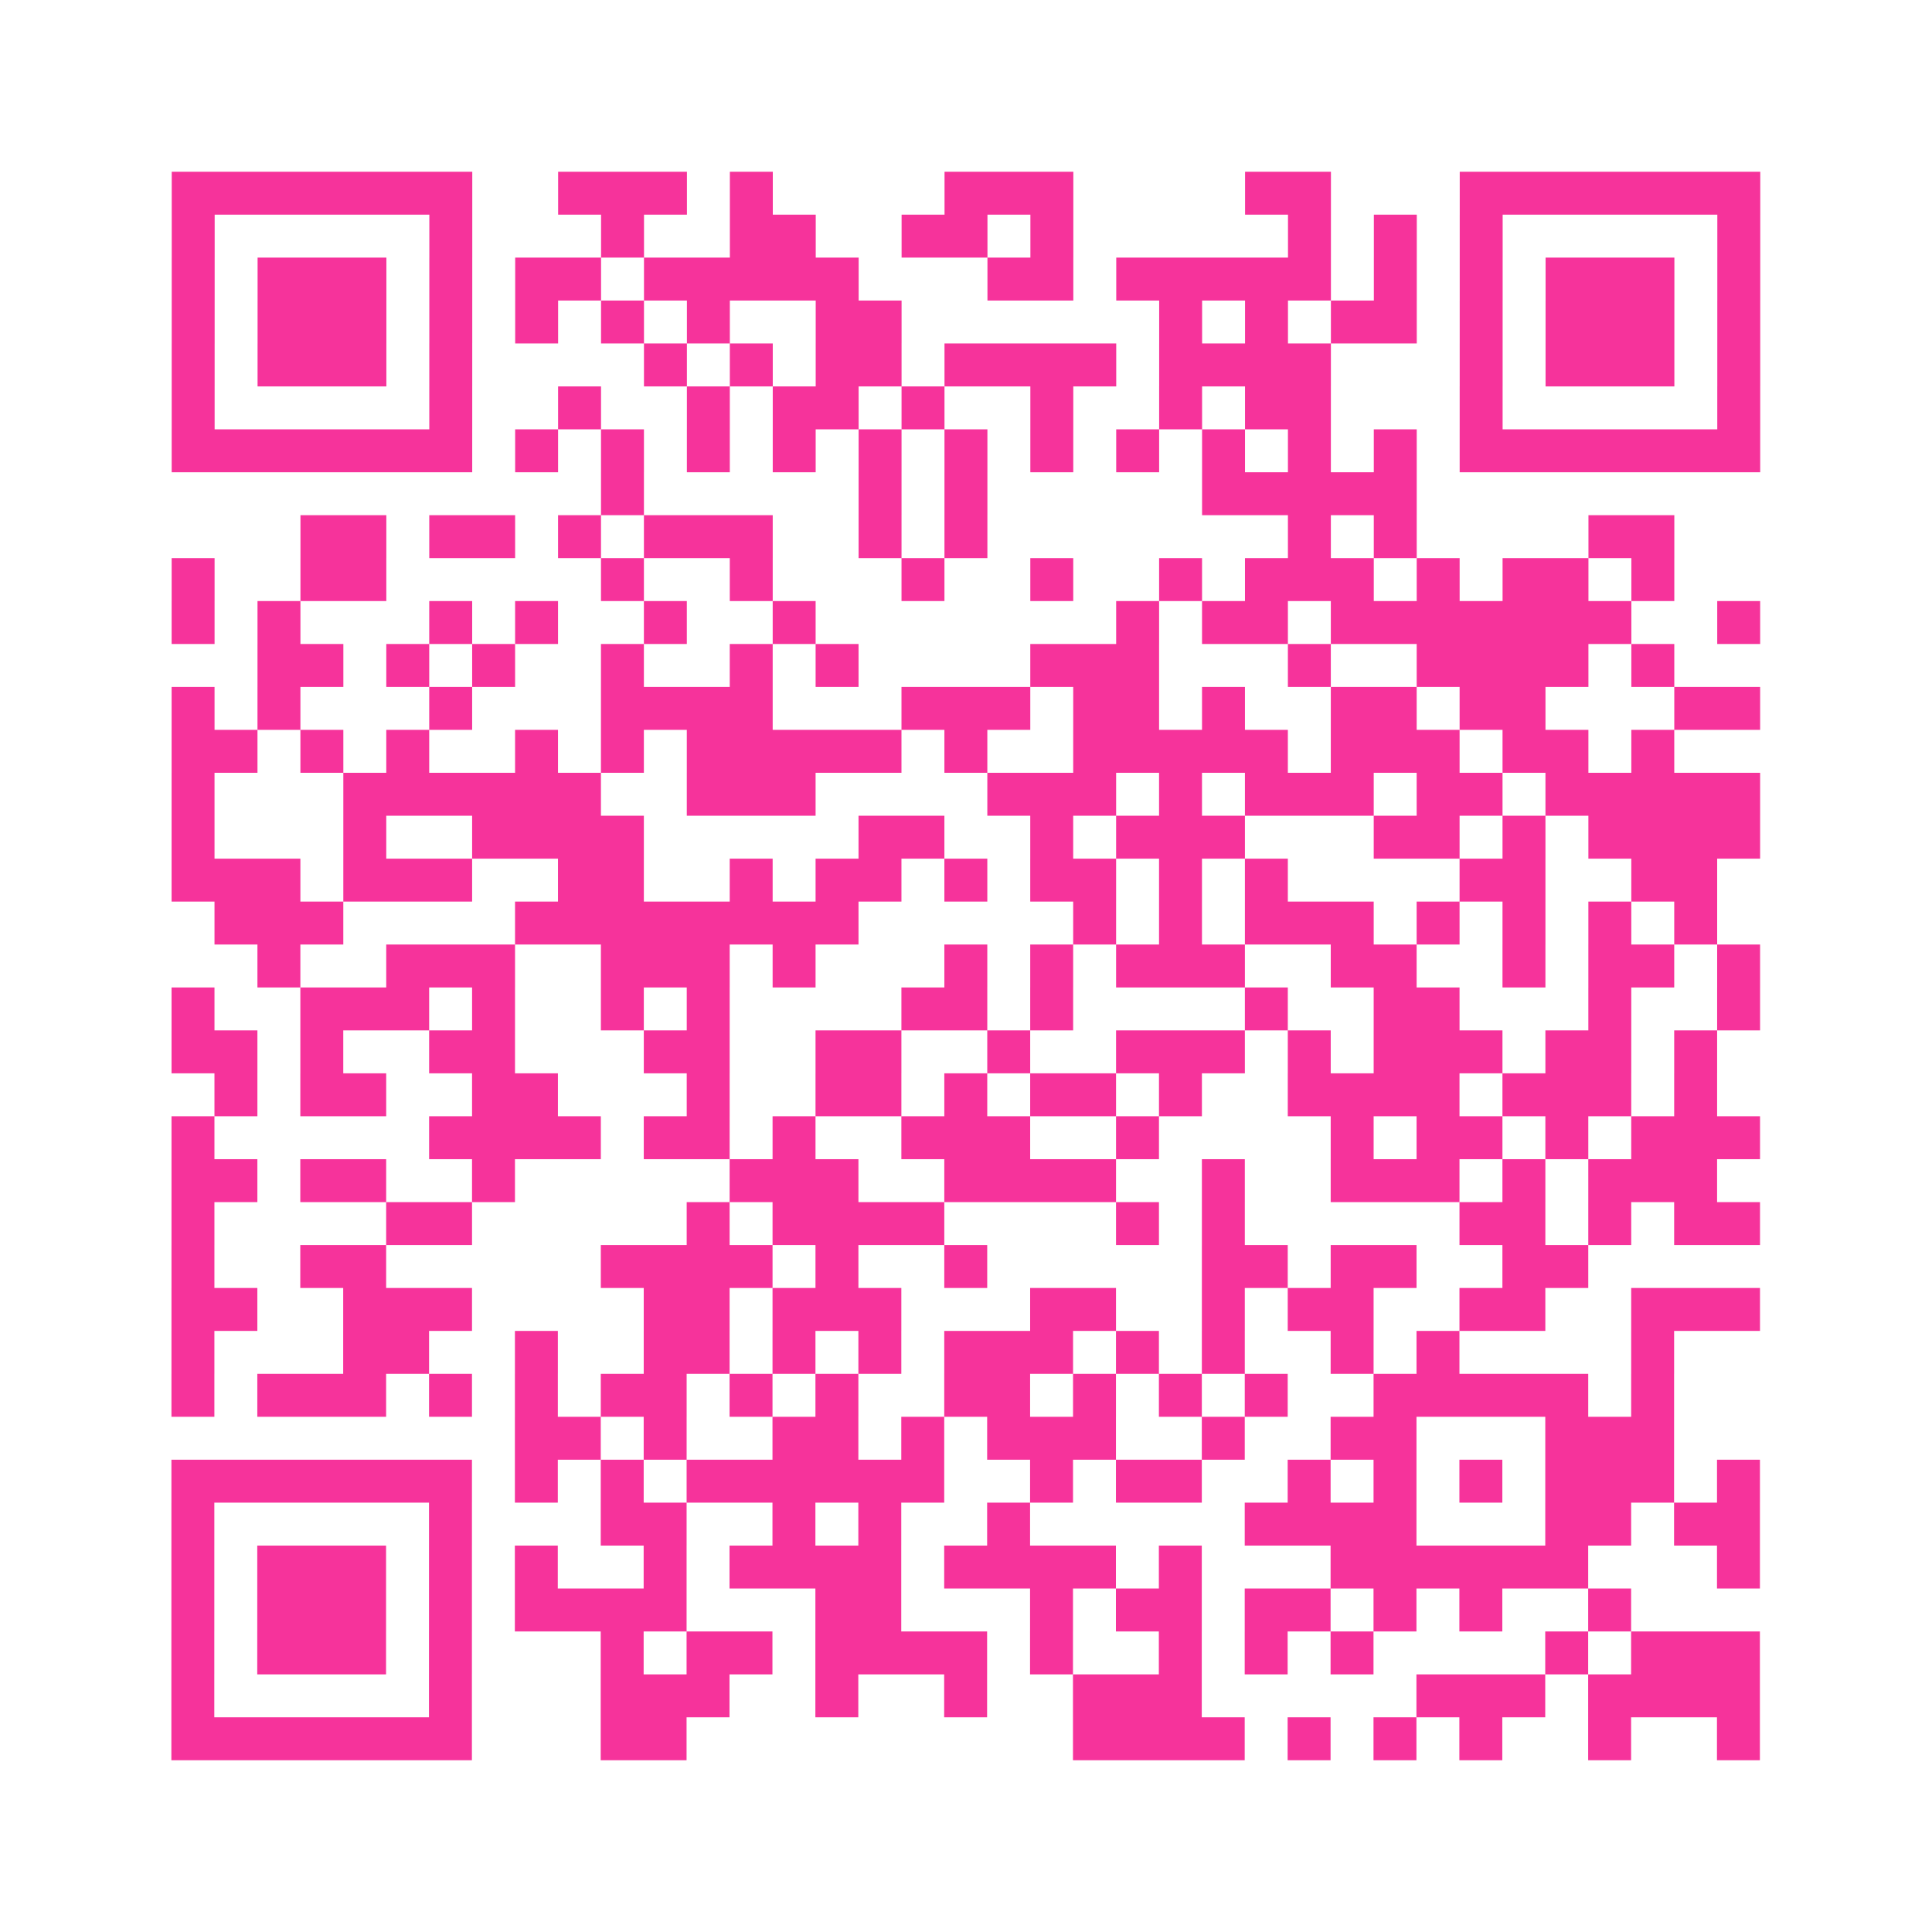 <?xml version="1.0" encoding="UTF-8"?>
<svg xmlns="http://www.w3.org/2000/svg" viewBox="0 0 45 45" class="pyqrcode"><path fill="transparent" d="M0 0h45v45h-45z"/><path stroke="#f6339b" class="pyqrline" d="M4 4.5h7m2 0h3m1 0h1m4 0h3m4 0h2m3 0h7m-37 1h1m5 0h1m3 0h1m2 0h2m2 0h2m1 0h1m5 0h1m1 0h1m1 0h1m5 0h1m-37 1h1m1 0h3m1 0h1m1 0h2m1 0h5m3 0h2m1 0h5m1 0h1m1 0h1m1 0h3m1 0h1m-37 1h1m1 0h3m1 0h1m1 0h1m1 0h1m1 0h1m2 0h2m6 0h1m1 0h1m1 0h2m1 0h1m1 0h3m1 0h1m-37 1h1m1 0h3m1 0h1m4 0h1m1 0h1m1 0h2m1 0h4m1 0h4m3 0h1m1 0h3m1 0h1m-37 1h1m5 0h1m2 0h1m2 0h1m1 0h2m1 0h1m2 0h1m2 0h1m1 0h2m3 0h1m5 0h1m-37 1h7m1 0h1m1 0h1m1 0h1m1 0h1m1 0h1m1 0h1m1 0h1m1 0h1m1 0h1m1 0h1m1 0h1m1 0h7m-27 1h1m5 0h1m1 0h1m5 0h5m-26 1h2m1 0h2m1 0h1m1 0h3m2 0h1m1 0h1m7 0h1m1 0h1m4 0h2m-35 1h1m2 0h2m5 0h1m2 0h1m3 0h1m2 0h1m2 0h1m1 0h3m1 0h1m1 0h2m1 0h1m-35 1h1m1 0h1m3 0h1m1 0h1m2 0h1m2 0h1m7 0h1m1 0h2m1 0h7m2 0h1m-35 1h2m1 0h1m1 0h1m2 0h1m2 0h1m1 0h1m4 0h3m3 0h1m2 0h4m1 0h1m-35 1h1m1 0h1m3 0h1m3 0h4m3 0h3m1 0h2m1 0h1m2 0h2m1 0h2m3 0h2m-37 1h2m1 0h1m1 0h1m2 0h1m1 0h1m1 0h5m1 0h1m2 0h5m1 0h3m1 0h2m1 0h1m-35 1h1m3 0h6m2 0h3m4 0h3m1 0h1m1 0h3m1 0h2m1 0h5m-37 1h1m3 0h1m2 0h4m5 0h2m2 0h1m1 0h3m3 0h2m1 0h1m1 0h4m-37 1h3m1 0h3m2 0h2m2 0h1m1 0h2m1 0h1m1 0h2m1 0h1m1 0h1m4 0h2m2 0h2m-35 1h3m4 0h8m5 0h1m1 0h1m1 0h3m1 0h1m1 0h1m1 0h1m1 0h1m-34 1h1m2 0h3m2 0h3m1 0h1m3 0h1m1 0h1m1 0h3m2 0h2m2 0h1m1 0h2m1 0h1m-37 1h1m2 0h3m1 0h1m2 0h1m1 0h1m4 0h2m1 0h1m4 0h1m2 0h2m3 0h1m2 0h1m-37 1h2m1 0h1m2 0h2m3 0h2m2 0h2m2 0h1m2 0h3m1 0h1m1 0h3m1 0h2m1 0h1m-35 1h1m1 0h2m2 0h2m3 0h1m2 0h2m1 0h1m1 0h2m1 0h1m2 0h4m1 0h3m1 0h1m-36 1h1m5 0h4m1 0h2m1 0h1m2 0h3m2 0h1m4 0h1m1 0h2m1 0h1m1 0h3m-37 1h2m1 0h2m2 0h1m5 0h3m2 0h4m2 0h1m2 0h3m1 0h1m1 0h3m-36 1h1m4 0h2m5 0h1m1 0h4m4 0h1m1 0h1m5 0h2m1 0h1m1 0h2m-37 1h1m2 0h2m5 0h4m1 0h1m2 0h1m5 0h2m1 0h2m2 0h2m-33 1h2m2 0h3m4 0h2m1 0h3m3 0h2m2 0h1m1 0h2m2 0h2m2 0h3m-37 1h1m3 0h2m2 0h1m2 0h2m1 0h1m1 0h1m1 0h3m1 0h1m1 0h1m2 0h1m1 0h1m4 0h1m-35 1h1m1 0h3m1 0h1m1 0h1m1 0h2m1 0h1m1 0h1m2 0h2m1 0h1m1 0h1m1 0h1m2 0h5m1 0h1m-27 1h2m1 0h1m2 0h2m1 0h1m1 0h3m2 0h1m2 0h2m3 0h3m-35 1h7m1 0h1m1 0h1m1 0h6m2 0h1m1 0h2m2 0h1m1 0h1m1 0h1m1 0h3m1 0h1m-37 1h1m5 0h1m3 0h2m2 0h1m1 0h1m2 0h1m5 0h4m3 0h2m1 0h2m-37 1h1m1 0h3m1 0h1m1 0h1m2 0h1m1 0h4m1 0h4m1 0h1m3 0h6m3 0h1m-37 1h1m1 0h3m1 0h1m1 0h4m3 0h2m3 0h1m1 0h2m1 0h2m1 0h1m1 0h1m2 0h1m-34 1h1m1 0h3m1 0h1m3 0h1m1 0h2m1 0h4m1 0h1m2 0h1m1 0h1m1 0h1m4 0h1m1 0h3m-37 1h1m5 0h1m3 0h3m2 0h1m2 0h1m2 0h3m5 0h3m1 0h4m-37 1h7m3 0h2m9 0h4m1 0h1m1 0h1m1 0h1m2 0h1m2 0h1"/></svg>

